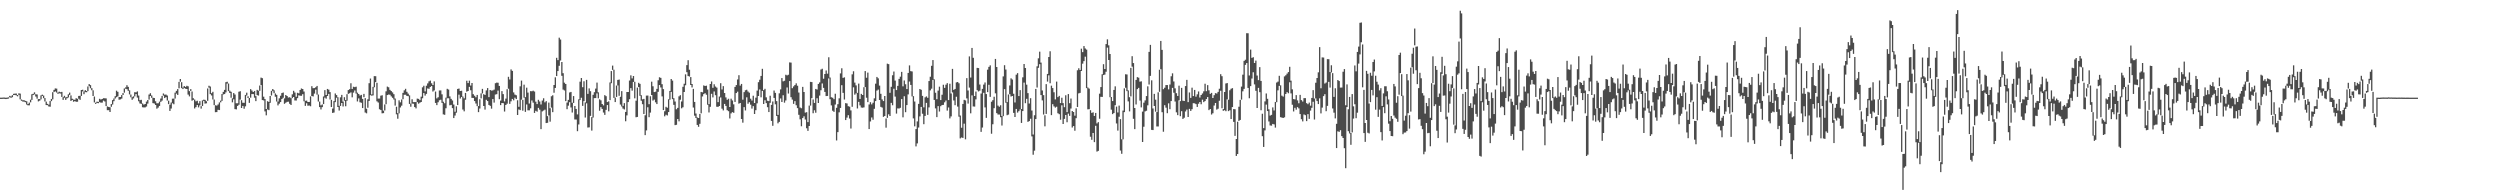 <?xml version="1.0" encoding="UTF-8"?>
<svg xmlns="http://www.w3.org/2000/svg" width="1920" height="150">
  <path d="M0 74.998h1v1.000H0zM1 74.988h1v1.000H1zM2 74.898h1v1.000H2zM3 74.928h1v1.000H3zM4 75.084h1v1.000H4zM5 74.940h1v1.000H5zM6 74.746h1v1.000H6zM7 73.635h1v1.058H7zM8 74.094h1v1.000H8zM9 73.092h1v1.535H9zM10 72.026h1v1.000H10zM11 71.892h1v1.000H11zM12 71.832h1v1.458H12zM13 72.984h1v1.000H13zM14 71.693h1v1.182H14zM15 71.871h1v4.423H15zM16 76.392h1v1.000H16zM17 76.989h1v1.000H17zM18 76.953h1v1.110H18zM19 77.467h1v1.000H19zM20 77.793h1v2.491H20zM21 79.883h1v1.000H21zM22 78.782h1v2.107H22zM23 76.530h1v2.063H23zM24 72.405h1v4.277H24zM25 72.021h1v1.000H25zM26 70.935h1v1.527H26zM27 72.388h1v1.731H27zM28 72.546h1v3.248H28zM29 76.062h1v1.792H29zM30 76.077h1v1.214H30zM31 73.280h1v3.010H31zM32 72.721h1v1.025H32zM33 73.375h1v2.058H33zM34 75.293h1v2.628H34zM35 78.043h1v2.625H35zM36 79.786h1v1.025H36zM37 80.365h1v1.421H37zM38 77.632h1v4.363H38zM39 75.981h1v1.685H39zM40 70.826h1v5.484H40zM41 69.008h1v1.702H41zM42 67.884h1v2.289H42zM43 68.025h1v3.047H43zM44 71.040h1v1.000H44zM45 70.380h1v1.279H45zM46 70.821h1v1.000H46zM47 70.574h1v3.862H47zM48 74.626h1v2.086H48zM49 73.551h1v1.541H49zM50 74.815h1v1.888H50zM51 74.440h1v1.009H51zM52 72.428h1v2.415H52zM53 71.124h1v1.792H53zM54 73.259h1v4.244H54zM55 75.808h1v1.000H55zM56 76.457h1v1.696H56zM57 76.644h1v1.037H57zM58 75.405h1v2.800H58zM59 75.856h1v2.287H59zM60 73.684h1v2.119H60zM61 73.570h1v3.142H61zM62 69.129h1v4.523H62zM63 68.940h1v1.260H63zM64 70.324h1v2.023H64zM65 69.244h1v1.516H65zM66 69.870h1v1.000H66zM67 66.388h1v3.613H67zM68 64.559h1v1.660H68zM69 65.369h1v2.434H69zM70 67.708h1v1.612H70zM71 69.382h1v4.364H71zM72 74.148h1v4.492H72zM73 78.836h1v1.000H73zM74 78.068h1v1.000H74zM75 78.245h1v1.000H75zM76 75.874h1v2.552H76zM77 76.454h1v2.419H77zM78 76.037h1v2.767H78zM79 75.416h1v1.828H79zM80 75.493h1v2.435H80zM81 75.560h1v5.913H81zM82 81.786h1v2.831H82zM83 82.150h1v2.471H83zM84 82.357h1v3.666H84zM85 79.947h1v2.069H85zM86 76.920h1v3.354H86zM87 75.597h1v2.136H87zM88 73.900h1v1.794H88zM89 69.658h1v4.980H89zM90 70.504h1v3.543H90zM91 74.493h1v2.107H91zM92 74.496h1v1.823H92zM93 73.011h1v2.721H93zM94 71.493h1v1.470H94zM95 67.930h1v3.257H95zM96 67.130h1v1.000H96zM97 65.447h1v3.047H97zM98 66.705h1v3.081H98zM99 69.394h1v3.108H99zM100 72.624h1v2.062H100zM101 74.663h1v1.963H101zM102 73.993h1v1.583H102zM103 70.831h1v3.200H103zM104 70.906h1v1.350H104zM105 70.195h1v4.747H105zM106 73.363h1v4.389H106zM107 76.933h1v2.550H107zM108 76.653h1v3.109H108zM109 79.481h1v2.889H109zM110 80.342h1v2.178H110zM111 79.853h1v2.649H111zM112 78.036h1v3.785H112zM113 76.785h1v2.799H113zM114 72.615h1v3.862H114zM115 71.592h1v2.155H115zM116 73.333h1v1.792H116zM117 75.042h1v4.186H117zM118 75.240h1v4.247H118zM119 77.776h1v2.881H119zM120 79.357h1v4.101H120zM121 79.314h1v3.336H121zM122 78.032h1v3.346H122zM123 75.659h1v2.589H123zM124 73.686h1v3.554H124zM125 71.790h1v1.626H125zM126 72.702h1v2.588H126zM127 72.575h1v2.017H127zM128 73.359h1v3.839H128zM129 77.305h1v2.680H129zM130 80.410h1v4.800H130zM131 78.762h1v4.571H131zM132 75.774h1v3.524H132zM133 75.712h1v4.387H133zM134 71.161h1v4.533H134zM135 69.805h1v2.105H135zM136 68.391h1v4.516H136zM137 62.868h1v4.981H137zM138 60.677h1v2.043H138zM139 63.144h1v4.551H139zM140 67.291h1v1.107H140zM141 66.023h1v1.615H141zM142 66.755h1v1.397H142zM143 65.891h1v2.485H143zM144 66.285h1v6.348H144zM145 69.982h1v4.068H145zM146 68.429h1v1.396H146zM147 70.243h1v7.069H147zM148 75.476h1v1.201H148zM149 76.463h1v6.818H149zM150 77.817h1v4.474H150zM151 77.371h1v3.265H151zM152 79.416h1v3.059H152zM153 77.665h1v3.287H153zM154 81.489h1v1.937H154zM155 77.130h1v4.255H155zM156 76.542h1v1.000H156zM157 76.718h1v2.871H157zM158 77.769h1v1.588H158zM159 67.958h1v9.467H159zM160 65.839h1v1.487H160zM161 66.458h1v5.818H161zM162 71.558h1v1.767H162zM163 70.498h1v5.898H163zM164 76.450h1v4.285H164zM165 80.825h1v5.325H165zM166 81.127h1v4.949H166zM167 80.230h1v4.110H167zM168 78.643h1v5.911H168zM169 77.287h1v1.280H169zM170 72.248h1v5.234H170zM171 70.542h1v1.997H171zM172 69.035h1v3.231H172zM173 63.134h1v7.808H173zM174 62.758h1v1.435H174zM175 64.142h1v5.871H175zM176 69.658h1v1.757H176zM177 70.525h1v4.521H177zM178 75.511h1v3.106H178zM179 71.450h1v4.851H179zM180 72.578h1v11.257H180zM181 79.324h1v4.675H181zM182 79.283h1v2.068H182zM183 70.446h1v9.975H183zM184 70.035h1v6.454H184zM185 76.964h1v5.968H185zM186 78.910h1v2.460H186zM187 78.976h1v4.520H187zM188 72.917h1v8.723H188zM189 71.161h1v2.210H189zM190 73.932h1v1.318H190zM191 75.284h1v3.732H191zM192 68.468h1v6.518H192zM193 69.525h1v2.714H193zM194 70.681h1v1.634H194zM195 69.836h1v5.182H195zM196 73.813h1v3.851H196zM197 69.006h1v4.045H197zM198 69.619h1v3.790H198zM199 65.667h1v4.081H199zM200 59.590h1v5.764H200zM201 60.056h1v16.817H201zM202 74.260h1v2.832H202zM203 76.066h1v9.468H203zM204 83.712h1v4.871H204zM205 77.734h1v6.349H205zM206 78.308h1v6.258H206zM207 73.706h1v5.241H207zM208 69.797h1v3.538H208zM209 68.340h1v1.651H209zM210 69.398h1v2.161H210zM211 71.793h1v2.489H211zM212 72.872h1v5.105H212zM213 77.962h1v2.989H213zM214 75.518h1v4.105H214zM215 73.508h1v4.889H215zM216 71.468h1v4.630H216zM217 71.067h1v3.991H217zM218 75.573h1v4.139H218zM219 72.980h1v5.929H219zM220 73.730h1v4.488H220zM221 74.894h1v3.191H221zM222 74.663h1v5.035H222zM223 75.381h1v5.263H223zM224 72.445h1v2.938H224zM225 69.734h1v4.738H225zM226 71.091h1v6.068H226zM227 74.310h1v2.917H227zM228 71.253h1v4.121H228zM229 71.658h1v1.561H229zM230 69.144h1v4.357H230zM231 67.921h1v5.637H231zM232 68.342h1v4.009H232zM233 70.319h1v7.430H233zM234 77.391h1v3.892H234zM235 77.241h1v2.042H235zM236 78.338h1v2.885H236zM237 78.276h1v2.792H237zM238 74.057h1v7.558H238zM239 66.215h1v7.531H239zM240 67.713h1v6.358H240zM241 67.626h1v4.255H241zM242 67.013h1v1.795H242zM243 66.000h1v6.672H243zM244 72.611h1v5.383H244zM245 78.012h1v4.220H245zM246 80.870h1v3.202H246zM247 80.242h1v2.023H247zM248 74.098h1v5.819H248zM249 69.210h1v5.723H249zM250 72.943h1v2.844H250zM251 68.306h1v5.432H251zM252 68.840h1v3.243H252zM253 70.738h1v5.661H253zM254 76.640h1v5.517H254zM255 83.328h1v3.422H255zM256 77.681h1v8.732H256zM257 71.758h1v6.703H257zM258 73.028h1v2.054H258zM259 74.685h1v7.504H259zM260 81.248h1v3.647H260zM261 74.768h1v6.573H261zM262 72.869h1v6.214H262zM263 77.955h1v3.823H263zM264 74.668h1v2.704H264zM265 76.788h1v4.810H265zM266 72.335h1v4.971H266zM267 69.182h1v2.918H267zM268 68.514h1v3.119H268zM269 63.957h1v7.016H269zM270 68.285h1v6.466H270zM271 66.607h1v4.524H271zM272 66.939h1v2.546H272zM273 66.570h1v5.242H273zM274 71.160h1v6.742H274zM275 72.207h1v3.381H275zM276 73.381h1v5.164H276zM277 72.843h1v6.100H277zM278 75.921h1v7.086H278zM279 72.079h1v2.549H279zM280 75.370h1v11.041H280zM281 83.494h1v3.530H281zM282 76.278h1v6.471H282zM283 63.879h1v13.637H283zM284 60.322h1v12.791H284zM285 72.484h1v1.000H285zM286 66.707h1v6.536H286zM287 58.475h1v8.563H287zM288 58.515h1v4.546H288zM289 63.599h1v14.249H289zM290 75.723h1v3.003H290zM291 75.650h1v8.256H291zM292 73.468h1v11.065H292zM293 73.182h1v13.871H293zM294 84.988h1v1.897H294zM295 80.244h1v4.571H295zM296 70.146h1v9.861H296zM297 66.489h1v6.500H297zM298 66.999h1v5.612H298zM299 69.007h1v3.752H299zM300 69.939h1v4.090H300zM301 70.987h1v4.133H301zM302 72.364h1v4.021H302zM303 75.669h1v5.430H303zM304 81.977h1v5.847H304zM305 86.907h1v4.287H305zM306 77.059h1v10.005H306zM307 78.606h1v3.935H307zM308 76.380h1v4.751H308zM309 71.341h1v4.823H309zM310 69.376h1v3.449H310zM311 68.203h1v4.542H311zM312 70.528h1v3.126H312zM313 71.869h1v1.994H313zM314 73.277h1v6.557H314zM315 79.588h1v2.408H315zM316 76.255h1v3.314H316zM317 78.430h1v1.235H317zM318 78.368h1v3.861H318zM319 78.372h1v4.901H319zM320 75.710h1v2.744H320zM321 75.925h1v3.671H321zM322 76.918h1v1.928H322zM323 74.227h1v4.118H323zM324 67.073h1v8.406H324zM325 65.827h1v5.626H325zM326 70.216h1v3.203H326zM327 65.858h1v6.241H327zM328 64.037h1v3.902H328zM329 62.475h1v5.714H329zM330 61.926h1v4.825H330zM331 63.955h1v2.167H331zM332 65.326h1v4.946H332zM333 62.515h1v6.914H333zM334 70.312h1v8.741H334zM335 75.565h1v5.156H335zM336 74.709h1v3.818H336zM337 69.482h1v7.533H337zM338 69.428h1v7.192H338zM339 72.427h1v6.559H339zM340 78.149h1v9.691H340zM341 79.314h1v8.855H341zM342 75.010h1v8.124H342zM343 68.210h1v7.281H343zM344 68.765h1v6.687H344zM345 74.039h1v6.856H345zM346 75.955h1v4.587H346zM347 77.159h1v5.864H347zM348 80.308h1v10.380H348zM349 85.832h1v2.880H349zM350 81.668h1v4.882H350zM351 68.290h1v12.377H351zM352 68.019h1v4.670H352zM353 69.890h1v5.758H353zM354 69.704h1v4.803H354zM355 74.148h1v10.000H355zM356 75.543h1v9.974H356zM357 71.380h1v5.200H357zM358 61.989h1v8.391H358zM359 63.797h1v6.111H359zM360 61.936h1v4.788H360zM361 65.716h1v3.596H361zM362 63.721h1v11.438H362zM363 72.324h1v2.880H363zM364 73.542h1v4.066H364zM365 74.694h1v4.808H365zM366 72.899h1v8.592H366zM367 81.479h1v4.639H367zM368 76.258h1v7.097H368zM369 71.749h1v3.845H369zM370 68.225h1v3.483H370zM371 72.348h1v9.070H371zM372 72.934h1v11.218H372zM373 69.407h1v7.240H373zM374 67.659h1v9.955H374zM375 74.612h1v5.987H375zM376 69.117h1v12.201H376zM377 69.576h1v13.900H377zM378 69.429h1v6.675H378zM379 68.804h1v10.010H379zM380 63.876h1v8.745H380zM381 63.443h1v8.889H381zM382 63.526h1v6.070H382zM383 65.978h1v10.228H383zM384 77.261h1v3.478H384zM385 70.008h1v9.120H385zM386 72.280h1v6.964H386zM387 77.928h1v7.748H387zM388 75.721h1v4.898H388zM389 68.511h1v11.087H389zM390 58.986h1v9.147H390zM391 61.054h1v18.713H391zM392 53.282h1v24.548H392zM393 54.413h1v21.586H393zM394 70.979h1v6.094H394zM395 72.630h1v2.383H395zM396 73.159h1v2.939H396zM397 77.004h1v11.321H397zM398 82.016h1v2.048H398zM399 66.321h1v18.279H399zM400 61.924h1v14.646H400zM401 76.698h1v8.319H401zM402 65.032h1v9.985H402zM403 74.599h1v11.305H403zM404 67.304h1v12.918H404zM405 71.123h1v13.633H405zM406 79.511h1v5.236H406zM407 69.990h1v13.203H407zM408 70.102h1v7.039H408zM409 69.625h1v9.217H409zM410 70.303h1v16.411H410zM411 78.099h1v6.986H411zM412 79.906h1v5.870H412zM413 76.656h1v6.192H413zM414 77.925h1v6.303H414zM415 80.238h1v18.914H415zM416 77.217h1v8.346H416zM417 75.487h1v9.388H417zM418 78.586h1v5.627H418zM419 77.657h1v16.872H419zM420 89.170h1v5.143H420zM421 78.788h1v9.902H421zM422 83.083h1v10.379H422zM423 73.928h1v8.715H423zM424 73.177h1v12.967H424zM425 65.284h1v5.934H425zM426 59.394h1v8.162H426zM427 44.407h1v13.992H427zM428 46.173h1v8.393H428zM429 28.945h1v21.591H429zM430 30.335h1v16.154H430zM431 47.607h1v10.596H431zM432 56.193h1v12.600H432zM433 63.486h1v6.014H433zM434 64.508h1v13.141H434zM435 78.742h1v5.110H435zM436 76.717h1v4.455H436zM437 71.009h1v7.490H437zM438 70.602h1v11.929H438zM439 78.923h1v7.497H439zM440 73.803h1v5.229H440zM441 81.398h1v10.368H441zM442 83.637h1v8.180H442zM443 87.881h1v12.903H443zM444 76.269h1v19.339H444zM445 62.711h1v14.155H445zM446 59.880h1v15.168H446zM447 66.975h1v14.330H447zM448 62.391h1v15.271H448zM449 78.630h1v11.662H449zM450 61.322h1v18.027H450zM451 72.082h1v25.859H451zM452 67.878h1v29.896H452zM453 70.062h1v18.907H453zM454 89.968h1v10.348H454zM455 72.824h1v17.444H455zM456 70.797h1v4.559H456zM457 68.054h1v7.264H457zM458 63.447h1v8.260H458zM459 70.906h1v4.621H459zM460 76.267h1v8.788H460zM461 77.066h1v5.189H461zM462 79.882h1v3.775H462zM463 80.937h1v5.487H463zM464 73.076h1v15.166H464zM465 73.858h1v10.501H465zM466 78.366h1v2.307H466zM467 77.811h1v7.682H467zM468 63.337h1v13.548H468zM469 54.593h1v9.301H469zM470 50.360h1v3.297H470zM471 53.562h1v21.580H471zM472 74.946h1v3.444H472zM473 65.693h1v8.741H473zM474 61.413h1v4.200H474zM475 61.089h1v12.474H475zM476 74.354h1v5.946H476zM477 69.993h1v11.761H477zM478 81.299h1v2.102H478zM479 79.229h1v4.855H479zM480 85.969h1v7.177H480zM481 70.631h1v17.990H481zM482 70.680h1v7.715H482zM483 61.847h1v14.361H483zM484 57.864h1v9.832H484zM485 60.229h1v9.403H485zM486 58.385h1v4.558H486zM487 62.815h1v12.689H487zM488 77.301h1v12.746H488zM489 67.254h1v22.539H489zM490 63.594h1v3.294H490zM491 64.416h1v9.169H491zM492 73.105h1v4.283H492zM493 76.265h1v3.740H493zM494 75.943h1v11.628H494zM495 88.546h1v15.218H495zM496 73.406h1v26.730H496zM497 73.353h1v9.006H497zM498 80.032h1v9.997H498zM499 73.919h1v12.543H499zM500 62.703h1v10.245H500zM501 66.235h1v11.041H501zM502 70.725h1v5.756H502zM503 70.386h1v8.195H503zM504 68.266h1v11.681H504zM505 61.669h1v8.840H505zM506 59.335h1v5.998H506zM507 59.800h1v7.368H507zM508 64.640h1v9.376H508zM509 68.470h1v16.044H509zM510 85.473h1v3.868H510zM511 82.047h1v6.068H511zM512 82.749h1v5.945H512zM513 76.233h1v9.826H513zM514 69.813h1v6.716H514zM515 60.648h1v9.911H515zM516 61.917h1v14.230H516zM517 75.395h1v5.117H517zM518 77.970h1v18.108H518zM519 83.907h1v11.962H519zM520 82.866h1v8.517H520zM521 73.961h1v19.204H521zM522 73.089h1v3.509H522zM523 77.913h1v5.266H523zM524 66.656h1v15.721H524zM525 64.315h1v6.362H525zM526 57.107h1v8.368H526zM527 50.043h1v5.392H527zM528 46.244h1v12.167H528zM529 53.544h1v5.252H529zM530 59.208h1v6.048H530zM531 64.495h1v2.680H531zM532 68.225h1v14.349H532zM533 78.270h1v10.582H533zM534 87.216h1v3.402H534zM535 90.207h1v5.726H535zM536 90.629h1v6.747H536zM537 87.522h1v7.559H537zM538 70.617h1v16.435H538zM539 70.916h1v3.144H539zM540 65.606h1v6.664H540zM541 66.059h1v5.495H541zM542 65.798h1v6.963H542zM543 68.772h1v11.655H543zM544 79.955h1v6.396H544zM545 64.535h1v17.478H545zM546 62.569h1v9.460H546zM547 67.434h1v7.347H547zM548 64.738h1v5.494H548zM549 66.434h1v6.692H549zM550 67.279h1v14.669H550zM551 78.415h1v3.636H551zM552 74.133h1v7.264H552zM553 63.879h1v10.981H553zM554 68.721h1v14.715H554zM555 66.134h1v18.643H555zM556 71.417h1v8.396H556zM557 74.826h1v6.517H557zM558 76.653h1v7.959H558zM559 75.832h1v9.556H559zM560 82.186h1v8.781H560zM561 75.796h1v11.316H561zM562 77.174h1v8.958H562zM563 80.125h1v6.497H563zM564 66.784h1v11.504H564zM565 65.342h1v6.146H565zM566 61.036h1v9.349H566zM567 57.755h1v21.866H567zM568 65.756h1v13.360H568zM569 64.458h1v26.953H569zM570 76.556h1v17.669H570zM571 70.744h1v11.540H571zM572 69.316h1v15.544H572zM573 68.931h1v5.833H573zM574 70.319h1v9.324H574zM575 71.180h1v7.287H575zM576 75.802h1v4.565H576zM577 77.192h1v6.195H577zM578 73.499h1v7.996H578zM579 79.079h1v8.487H579zM580 75.008h1v9.601H580zM581 69.579h1v9.775H581zM582 63.127h1v10.580H582zM583 61.230h1v7.504H583zM584 58.294h1v16.480H584zM585 52.836h1v16.976H585zM586 69.222h1v10.658H586zM587 68.209h1v8.794H587zM588 74.729h1v4.500H588zM589 77.374h1v4.957H589zM590 77.645h1v8.403H590zM591 73.503h1v5.442H591zM592 80.513h1v12.344H592zM593 77.914h1v18.683H593zM594 69.535h1v5.663H594zM595 71.347h1v8.782H595zM596 77.674h1v11.388H596zM597 88.198h1v6.522H597zM598 71.663h1v21.926H598zM599 68.642h1v6.997H599zM600 59.945h1v18.392H600zM601 62.460h1v10.729H601zM602 62.014h1v16.834H602zM603 57.373h1v19.765H603zM604 57.915h1v9.276H604zM605 57.399h1v14.459H605zM606 47.911h1v14.333H606zM607 48.090h1v26.546H607zM608 67.714h1v8.771H608zM609 66.348h1v13.432H609zM610 65.332h1v12.338H610zM611 63.985h1v16.841H611zM612 65.853h1v17.215H612zM613 71.084h1v17.061H613zM614 82.578h1v9.063H614zM615 83.134h1v13.859H615zM616 66.730h1v23.936H616zM617 70.651h1v18.710H617zM618 86.489h1v5.296H618zM619 86.154h1v12.364H619zM620 93.785h1v6.737H620zM621 81.112h1v15.644H621zM622 62.869h1v18.256H622zM623 63.024h1v12.343H623zM624 76.413h1v10.560H624zM625 79.077h1v5.626H625zM626 68.280h1v18.310H626zM627 68.756h1v6.722H627zM628 64.480h1v14.601H628zM629 63.261h1v10.186H629zM630 53.387h1v15.942H630zM631 52.771h1v11.317H631zM632 60.459h1v7.019H632zM633 56.831h1v13.772H633zM634 54.099h1v19.666H634zM635 56.556h1v17.124H635zM636 43.986h1v16.238H636zM637 59.552h1v16.655H637zM638 74.689h1v6.272H638zM639 75.050h1v10.006H639zM640 76.200h1v9.722H640zM641 71.999h1v8.284H641zM642 82.805h1v25.089H642zM643 80.005h1v21.486H643zM644 75.542h1v10.735H644zM645 56.382h1v26.502H645zM646 52.414h1v13.027H646zM647 59.786h1v11.524H647zM648 59.404h1v17.030H648zM649 79.225h1v12.982H649zM650 79.476h1v10.849H650zM651 81.559h1v6.927H651zM652 81.930h1v9.121H652zM653 84.761h1v13.926H653zM654 57.108h1v24.918H654zM655 54.728h1v12.354H655zM656 63.441h1v9.283H656zM657 65.597h1v6.086H657zM658 71.341h1v11.965H658zM659 64.203h1v14.017H659zM660 75.996h1v4.956H660zM661 72.070h1v10.511H661zM662 72.971h1v9.745H662zM663 66.950h1v15.511H663zM664 54.570h1v12.296H664zM665 59.710h1v15.359H665zM666 55.744h1v22.685H666zM667 80.211h1v18.923H667zM668 78.508h1v14.769H668zM669 80.191h1v10.030H669zM670 78.905h1v13.040H670zM671 75.494h1v8.057H671zM672 64.239h1v13.371H672zM673 59.110h1v10.488H673zM674 60.172h1v8.657H674zM675 65.753h1v11.033H675zM676 72.026h1v10.038H676zM677 76.357h1v6.301H677zM678 77.626h1v12.148H678zM679 73.704h1v15.393H679zM680 90.990h1v7.083H680zM681 48.878h1v41.630H681zM682 49.250h1v38.559H682zM683 71.270h1v17.805H683zM684 66.649h1v12.366H684zM685 57.803h1v23.049H685zM686 54.914h1v13.217H686zM687 61.886h1v12.293H687zM688 69.178h1v18.068H688zM689 65.953h1v17.317H689zM690 60.564h1v22.780H690zM691 58.862h1v23.944H691zM692 55.173h1v20.886H692zM693 66.304h1v23.805H693zM694 61.818h1v12.109H694zM695 64.719h1v21.443H695zM696 68.422h1v12.291H696zM697 56.013h1v16.509H697zM698 50.213h1v12.383H698zM699 54.630h1v10.579H699zM700 54.880h1v19.179H700zM701 73.833h1v17.077H701zM702 77.996h1v19.038H702zM703 99.131h1v13.305H703zM704 93.211h1v16.920H704zM705 79.777h1v18.166H705zM706 68.358h1v21.036H706zM707 68.942h1v13.203H707zM708 73.608h1v13.751H708zM709 82.407h1v12.995H709zM710 74.757h1v14.283H710zM711 74.035h1v4.945H711zM712 75.135h1v13.103H712zM713 62.267h1v20.239H713zM714 58.928h1v10.503H714zM715 50.537h1v17.537H715zM716 46.115h1v15.287H716zM717 60.904h1v15.854H717zM718 71.230h1v12.038H718zM719 76.171h1v13.769H719zM720 69.570h1v11.944H720zM721 66.575h1v19.068H721zM722 76.874h1v4.693H722zM723 72.737h1v7.935H723zM724 65.082h1v15.438H724zM725 67.480h1v11.130H725zM726 65.017h1v12.176H726zM727 63.859h1v21.108H727zM728 76.869h1v5.655H728zM729 64.295h1v26.612H729zM730 71.787h1v17.610H730zM731 52.885h1v18.102H731zM732 69.007h1v8.160H732zM733 68.314h1v12.459H733zM734 63.306h1v10.963H734zM735 62.994h1v18.889H735zM736 63.948h1v25.654H736zM737 88.751h1v17.518H737zM738 98.103h1v7.478H738zM739 79.838h1v26.115H739zM740 76.720h1v18.240H740zM741 77.131h1v29.883H741zM742 60.012h1v15.533H742zM743 69.482h1v10.107H743zM744 43.301h1v23.958H744zM745 59.537h1v27.521H745zM746 36.792h1v36.449H746zM747 44.372h1v37.410H747zM748 73.746h1v8.107H748zM749 70.322h1v6.003H749zM750 52.130h1v17.131H750zM751 52.268h1v17.986H751zM752 64.911h1v4.715H752zM753 71.835h1v29.434H753zM754 68.228h1v29.691H754zM755 64.981h1v6.284H755zM756 63.358h1v19.140H756zM757 72.243h1v18.301H757zM758 53.499h1v17.257H758zM759 51.379h1v13.733H759zM760 50.155h1v24.218H760zM761 78.111h1v24.578H761zM762 76.968h1v18.468H762zM763 74.282h1v8.836H763zM764 45.282h1v26.422H764zM765 51.455h1v35.454H765zM766 81.098h1v6.871H766zM767 81.969h1v5.979H767zM768 80.849h1v9.158H768zM769 89.016h1v7.372H769zM770 58.677h1v30.532H770zM771 50.071h1v18.394H771zM772 53.392h1v25.524H772zM773 78.436h1v10.063H773zM774 72.544h1v15.476H774zM775 65.629h1v6.726H775zM776 60.156h1v13.978H776zM777 61.095h1v12.633H777zM778 71.993h1v14.697H778zM779 78.678h1v11.161H779zM780 57.353h1v26.326H780zM781 56.189h1v30.290H781zM782 73.803h1v11.578H782zM783 69.247h1v14.756H783zM784 83.697h1v10.741H784zM785 59.380h1v25.916H785zM786 49.130h1v14.288H786zM787 52.239h1v27.040H787zM788 65.020h1v10.866H788zM789 71.550h1v22.062H789zM790 79.540h1v13.443H790zM791 75.430h1v15.775H791zM792 84.903h1v19.841H792zM793 103.308h1v15.546H793zM794 88.530h1v27.166H794zM795 68.307h1v23.124H795zM796 50.937h1v16.308H796zM797 44.798h1v7.261H797zM798 39.667h1v9.629H798zM799 48.090h1v24.937H799zM800 69.466h1v7.621H800zM801 73.049h1v14.929H801zM802 88.564h1v8.436H802zM803 64.601h1v22.921H803zM804 56.785h1v5.893H804zM805 43.792h1v14.081H805zM806 39.375h1v24.581H806zM807 65.771h1v22.640H807zM808 67.630h1v12.397H808zM809 70.858h1v10.860H809zM810 76.317h1v6.320H810zM811 62.670h1v19.304H811zM812 74.613h1v12.361H812zM813 73.624h1v14.074H813zM814 79.165h1v12.816H814zM815 75.070h1v5.835H815zM816 79.231h1v15.979H816zM817 82.337h1v8.928H817zM818 73.158h1v15.147H818zM819 86.109h1v7.796H819zM820 72.227h1v15.008H820zM821 79.267h1v9.731H821zM822 75.692h1v7.649H822zM823 85.255h1v12.682H823zM824 86.031h1v10.786H824zM825 88.809h1v11.598H825zM826 83.189h1v7.579H826zM827 53.981h1v28.201H827zM828 52.403h1v19.316H828zM829 53.729h1v17.608H829zM830 37.388h1v17.140H830zM831 40.031h1v8.886H831zM832 35.394h1v11.545H832zM833 37.210h1v6.321H833zM834 38.117h1v29.578H834zM835 67.222h1v16.747H835zM836 68.041h1v15.830H836zM837 84.608h1v20.418H837zM838 86.698h1v20.686H838zM839 86.287h1v15.866H839zM840 89.040h1v20.140H840zM841 86.708h1v9.886H841zM842 94.761h1v21.675H842zM843 93.778h1v22.068H843zM844 71.955h1v19.216H844zM845 66.872h1v7.453H845zM846 57.055h1v17.405H846zM847 49.314h1v8.353H847zM848 53.003h1v4.291H848zM849 33.867h1v21.234H849zM850 30.211h1v6.369H850zM851 34.837h1v11.268H851zM852 41.480h1v33.172H852zM853 74.476h1v9.732H853zM854 77.635h1v10.007H854zM855 69.052h1v17.801H855zM856 66.318h1v14.480H856zM857 81.894h1v12.921H857zM858 86.355h1v13.935H858zM859 81.109h1v8.524H859zM860 91.478h1v24.107H860zM861 106.964h1v11.142H861zM862 84.933h1v22.088H862zM863 67.840h1v18.292H863zM864 57.045h1v10.355H864zM865 57.195h1v12.799H865zM866 69.401h1v8.498H866zM867 74.626h1v10.934H867zM868 52.114h1v21.910H868zM869 43.151h1v8.034H869zM870 48.450h1v42.780H870zM871 82.954h1v16.237H871zM872 61.406h1v18.831H872zM873 59.257h1v9.181H873zM874 59.654h1v7.825H874zM875 62.719h1v14.540H875zM876 62.473h1v20.021H876zM877 85.733h1v23.300H877zM878 78.856h1v18.486H878zM879 77.082h1v8.461H879zM880 73.786h1v11.257H880zM881 66.310h1v14.579H881zM882 39.825h1v25.073H882zM883 34.464h1v23.785H883zM884 61.682h1v38.058H884zM885 83.308h1v16.566H885zM886 72.083h1v9.331H886zM887 76.562h1v9.187H887zM888 86.067h1v11.073H888zM889 70.907h1v26.230H889zM890 53.549h1v16.969H890zM891 31.460h1v21.728H891zM892 38.298h1v47.861H892zM893 68.498h1v32.653H893zM894 67.365h1v13.430H894zM895 65.313h1v17.362H895zM896 65.340h1v21.596H896zM897 68.662h1v10.708H897zM898 64.900h1v18.958H898zM899 58.561h1v19.047H899zM900 56.337h1v11.141H900zM901 62.562h1v8.642H901zM902 67.855h1v10.098H902zM903 71.599h1v14.657H903zM904 73.699h1v14.699H904zM905 65.806h1v11.275H905zM906 77.645h1v11.595H906zM907 67.461h1v17.927H907zM908 77.308h1v14.014H908zM909 77.560h1v12.881H909zM910 66.121h1v19.510H910zM911 61.331h1v22.828H911zM912 78.432h1v11.410H912zM913 71.019h1v12.604H913zM914 75.175h1v10.037H914zM915 67.324h1v16.547H915zM916 73.780h1v5.465H916zM917 69.058h1v10.308H917zM918 74.243h1v5.749H918zM919 72.428h1v9.696H919zM920 70.255h1v9.392H920zM921 74.926h1v3.390H921zM922 72.960h1v7.141H922zM923 71.765h1v4.778H923zM924 70.158h1v8.267H924zM925 64.310h1v13.297H925zM926 70.066h1v6.029H926zM927 65.402h1v9.166H927zM928 69.386h1v15.218H928zM929 72.083h1v11.616H929zM930 71.318h1v16.667H930zM931 75.285h1v11.700H931zM932 73.135h1v7.896H932zM933 71.548h1v7.565H933zM934 71.815h1v12.335H934zM935 70.565h1v12.955H935zM936 68.161h1v9.224H936zM937 56.978h1v12.709H937zM938 58.536h1v24.626H938zM939 83.774h1v1.321H939zM940 70.680h1v13.938H940zM941 64.084h1v21.323H941zM942 63.797h1v12.562H942zM943 76.571h1v8.786H943zM944 69.329h1v15.337H944zM945 68.128h1v23.262H945zM946 67.707h1v14.515H946zM947 83.766h1v9.822H947zM948 83.892h1v20.454H948zM949 106.761h1v13.017H949zM950 93.482h1v24.815H950zM951 81.986h1v10.886H951zM952 76.686h1v15.398H952zM953 66.501h1v10.006H953zM954 57.350h1v12.788H954zM955 46.754h1v21.517H955zM956 45.867h1v3.975H956zM957 25.482h1v22.958H957zM958 25.559h1v41.981H958zM959 57.978h1v17.501H959zM960 38.069h1v28.065H960zM961 44.454h1v15.854H961zM962 43.915h1v11.598H962zM963 48.386h1v16.414H963zM964 46.567h1v23.179H964zM965 57.992h1v24.976H965zM966 61.563h1v5.896H966zM967 51.575h1v19.251H967zM968 62.180h1v22.508H968zM969 87.350h1v17.259H969zM970 98.384h1v14.468H970zM971 77.892h1v22.231H971zM972 71.769h1v8.557H972zM973 75.890h1v9.386H973zM974 83.963h1v9.300H974zM975 88.798h1v7.570H975zM976 88.238h1v8.263H976zM977 82.460h1v12.718H977zM978 84.837h1v10.701H978zM979 78.278h1v19.718H979zM980 63.370h1v15.126H980zM981 62.650h1v6.751H981zM982 58.237h1v7.693H982zM983 65.555h1v24.478H983zM984 73.476h1v16.865H984zM985 74.187h1v16.418H985zM986 58.674h1v31.426H986zM987 57.781h1v14.426H987zM988 56.546h1v14.209H988zM989 55.367h1v16.253H989zM990 51.299h1v11.898H990zM991 61.932h1v9.795H991zM992 68.615h1v11.840H992zM993 76.107h1v9.501H993zM994 76.350h1v6.437H994zM995 73.049h1v11.198H995zM996 77.131h1v5.162H996zM997 79.305h1v3.967H997zM998 72.851h1v14.750H998zM999 76.892h1v14.640H999zM1000 77.969h1v15.282H1000zM1001 75.374h1v12.551H1001zM1002 75.391h1v13.089H1002zM1003 79.227h1v13.816H1003zM1004 80.047h1v7.632H1004zM1005 78.822h1v12.488H1005zM1006 81.171h1v3.765H1006zM1007 75.230h1v7.545H1007zM1008 69.220h1v8.891H1008zM1009 75.659h1v16.150H1009zM1010 63.519h1v12.057H1010zM1011 59.917h1v17.694H1011zM1012 55.541h1v24.359H1012zM1013 36.201h1v39.329H1013zM1014 67.790h1v19.303H1014zM1015 44.077h1v38.549H1015zM1016 44.208h1v29.611H1016zM1017 64.175h1v8.181H1017zM1018 63.409h1v22.018H1018zM1019 45.433h1v35.896H1019zM1020 45.484h1v17.367H1020zM1021 55.361h1v11.911H1021zM1022 50.121h1v5.472H1022zM1023 56.158h1v27.123H1023zM1024 74.391h1v12.129H1024zM1025 67.805h1v23.142H1025zM1026 95.088h1v18.649H1026zM1027 61.419h1v39.462H1027zM1028 62.275h1v38.985H1028zM1029 67.276h1v32.742H1029zM1030 67.205h1v37.335H1030zM1031 55.104h1v50.896H1031zM1032 53.043h1v60.757H1032zM1033 80.862h1v48.293H1033zM1034 64.810h1v17.442H1034zM1035 83.938h1v16.844H1035zM1036 74.468h1v28.015H1036zM1037 102.079h1v9.146H1037zM1038 72.225h1v29.473H1038zM1039 81.678h1v9.425H1039zM1040 50.269h1v29.785H1040zM1041 54.786h1v36.005H1041zM1042 39.888h1v46.663H1042zM1043 35.788h1v13.049H1043zM1044 17.490h1v24.297H1044zM1045 17.278h1v15.197H1045zM1046 34.132h1v32.954H1046zM1047 69.043h1v33.166H1047zM1048 94.448h1v14.517H1048zM1049 54.422h1v37.718H1049zM1050 56.675h1v45.273H1050zM1051 79.494h1v22.999H1051zM1052 55.850h1v22.573H1052zM1053 58.176h1v10.907H1053zM1054 47.608h1v25.675H1054zM1055 45.718h1v9.098H1055zM1056 58.160h1v26.059H1056zM1057 62.749h1v11.895H1057zM1058 64.971h1v24.776H1058zM1059 69.426h1v14.766H1059zM1060 67.716h1v33.749H1060zM1061 81.346h1v26.541H1061zM1062 71.720h1v10.568H1062zM1063 66.229h1v20.697H1063zM1064 66.262h1v7.700H1064zM1065 70.104h1v10.067H1065zM1066 76.380h1v18.603H1066zM1067 93.101h1v7.563H1067zM1068 89.065h1v15.368H1068zM1069 91.215h1v13.361H1069zM1070 64.472h1v24.282H1070zM1071 66.359h1v23.987H1071zM1072 78.909h1v12.310H1072zM1073 73.877h1v19.673H1073zM1074 42.236h1v30.472H1074zM1075 40.424h1v15.670H1075zM1076 56.961h1v16.821H1076zM1077 73.483h1v29.561H1077zM1078 92.620h1v9.207H1078zM1079 88.869h1v12.875H1079zM1080 56.886h1v43.758H1080zM1081 61.718h1v25.213H1081zM1082 88.484h1v10.294H1082zM1083 51.979h1v33.737H1083zM1084 41.274h1v10.355H1084zM1085 36.657h1v19.959H1085zM1086 21.914h1v12.877H1086zM1087 35.827h1v18.116H1087zM1088 35.680h1v28.914H1088zM1089 67.677h1v24.079H1089zM1090 55.899h1v35.595H1090zM1091 60.098h1v36.522H1091zM1092 71.536h1v27.691H1092zM1093 73.392h1v45.104H1093zM1094 87.241h1v29.237H1094zM1095 79.074h1v15.410H1095zM1096 81.562h1v20.744H1096zM1097 75.376h1v26.681H1097zM1098 90.474h1v21.849H1098zM1099 63.882h1v28.312H1099zM1100 43.250h1v20.513H1100zM1101 64.985h1v16.536H1101zM1102 50.704h1v29.431H1102zM1103 53.642h1v46.750H1103zM1104 74.535h1v31.507H1104zM1105 71.832h1v9.417H1105zM1106 55.523h1v30.436H1106zM1107 43.608h1v13.106H1107zM1108 57.884h1v15.574H1108zM1109 50.527h1v22.776H1109zM1110 56.992h1v34.589H1110zM1111 89.591h1v19.899H1111zM1112 64.315h1v22.162H1112zM1113 70.061h1v9.575H1113zM1114 64.796h1v9.302H1114zM1115 58.484h1v9.066H1115zM1116 67.910h1v27.809H1116zM1117 96.305h1v5.981H1117zM1118 51.221h1v48.203H1118zM1119 47.115h1v10.246H1119zM1120 31.926h1v24.392H1120zM1121 8.232h1v21.319H1121zM1122 10.276h1v58.303H1122zM1123 72.113h1v26.859H1123zM1124 92.560h1v10.297H1124zM1125 70.649h1v29.050H1125zM1126 52.675h1v15.751H1126zM1127 55.333h1v49.894H1127zM1128 81.407h1v25.198H1128zM1129 79.232h1v24.135H1129zM1130 82.865h1v23.584H1130zM1131 74.027h1v19.221H1131zM1132 68.393h1v11.888H1132zM1133 71.788h1v15.671H1133zM1134 63.678h1v25.967H1134zM1135 50.708h1v14.165H1135zM1136 67.627h1v52.079H1136zM1137 77.655h1v42.636H1137zM1138 59.373h1v19.144H1138zM1139 60.609h1v24.402H1139zM1140 52.361h1v10.211H1140zM1141 64.120h1v12.119H1141zM1142 70.756h1v9.840H1142zM1143 77.496h1v20.340H1143zM1144 90.923h1v19.023H1144zM1145 71.029h1v26.251H1145zM1146 75.325h1v28.823H1146zM1147 87.611h1v14.299H1147zM1148 68.769h1v26.160H1148zM1149 39.900h1v25.633H1149zM1150 38.925h1v11.942H1150zM1151 29.293h1v25.327H1151zM1152 59.054h1v23.456H1152zM1153 70.761h1v10.796H1153zM1154 66.335h1v16.014H1154zM1155 70.223h1v18.195H1155zM1156 40.809h1v34.475H1156zM1157 37.222h1v11.194H1157zM1158 51.512h1v26.428H1158zM1159 60.401h1v13.593H1159zM1160 75.884h1v28.487H1160zM1161 78.108h1v24.884H1161zM1162 80.815h1v26.578H1162zM1163 39.748h1v57.346H1163zM1164 38.637h1v42.061H1164zM1165 73.208h1v11.010H1165zM1166 53.533h1v20.481H1166zM1167 78.795h1v21.807H1167zM1168 76.883h1v23.881H1168zM1169 77.228h1v38.315H1169zM1170 66.452h1v33.171H1170zM1171 70.331h1v12.358H1171zM1172 58.071h1v23.375H1172zM1173 56.329h1v15.383H1173zM1174 58.671h1v23.773H1174zM1175 45.605h1v19.354H1175zM1176 47.434h1v13.945H1176zM1177 55.062h1v9.612H1177zM1178 56.758h1v8.211H1178zM1179 54.534h1v19.935H1179zM1180 76.256h1v11.060H1180zM1181 77.733h1v9.609H1181zM1182 67.845h1v8.563H1182zM1183 65.724h1v6.948H1183zM1184 74.480h1v13.631H1184zM1185 90.862h1v6.213H1185zM1186 85.372h1v26.202H1186zM1187 68.324h1v19.371H1187zM1188 60.420h1v10.295H1188zM1189 60.857h1v9.185H1189zM1190 69.124h1v23.215H1190zM1191 77.385h1v17.354H1191zM1192 66.825h1v8.481H1192zM1193 74.836h1v8.794H1193zM1194 74.107h1v10.533H1194zM1195 75.036h1v10.317H1195zM1196 59.195h1v28.494H1196zM1197 74.182h1v11.388H1197zM1198 71.073h1v7.060H1198zM1199 80.399h1v8.249H1199zM1200 72.976h1v8.548H1200zM1201 74.670h1v19.158H1201zM1202 66.929h1v24.496H1202zM1203 46.710h1v15.101H1203zM1204 53.235h1v16.424H1204zM1205 53.553h1v13.708H1205zM1206 49.565h1v31.310H1206zM1207 81.694h1v11.500H1207zM1208 73.957h1v11.374H1208zM1209 66.170h1v7.025H1209zM1210 65.156h1v9.485H1210zM1211 53.154h1v27.285H1211zM1212 43.226h1v17.913H1212zM1213 62.971h1v5.198H1213zM1214 63.666h1v7.831H1214zM1215 65.282h1v11.565H1215zM1216 61.985h1v9.565H1216zM1217 69.511h1v17.548H1217zM1218 88.973h1v30.848H1218zM1219 72.193h1v46.600H1219zM1220 59.764h1v10.296H1220zM1221 49.362h1v13.266H1221zM1222 42.699h1v30.244H1222zM1223 75.050h1v17.463H1223zM1224 72.392h1v16.130H1224zM1225 83.417h1v10.046H1225zM1226 62.074h1v21.009H1226zM1227 63.465h1v29.043H1227zM1228 83.007h1v10.873H1228zM1229 74.538h1v12.854H1229zM1230 90.033h1v18.106H1230zM1231 69.450h1v32.714H1231zM1232 68.503h1v21.646H1232zM1233 60.665h1v22.348H1233zM1234 61.075h1v25.210H1234zM1235 66.018h1v13.835H1235zM1236 70.697h1v19.813H1236zM1237 59.036h1v19.459H1237zM1238 59.949h1v16.345H1238zM1239 63.401h1v12.220H1239zM1240 64.129h1v21.293H1240zM1241 73.198h1v17.534H1241zM1242 60.252h1v11.223H1242zM1243 68.060h1v20.110H1243zM1244 64.293h1v21.842H1244zM1245 75.294h1v8.020H1245zM1246 49.571h1v27.130H1246zM1247 67.777h1v14.236H1247zM1248 56.810h1v28.916H1248zM1249 57.471h1v13.444H1249zM1250 64.244h1v5.109H1250zM1251 68.932h1v10.909H1251zM1252 72.659h1v11.269H1252zM1253 64.672h1v14.766H1253zM1254 57.736h1v12.922H1254zM1255 59.070h1v17.975H1255zM1256 75.466h1v15.384H1256zM1257 77.819h1v14.209H1257zM1258 59.626h1v16.514H1258zM1259 52.664h1v17.763H1259zM1260 59.746h1v12.446H1260zM1261 69.884h1v20.660H1261zM1262 82.660h1v19.471H1262zM1263 71.348h1v13.591H1263zM1264 63.346h1v6.832H1264zM1265 61.318h1v21.924H1265zM1266 77.233h1v9.345H1266zM1267 85.619h1v18.772H1267zM1268 81.182h1v21.938H1268zM1269 70.770h1v7.763H1269zM1270 67.033h1v17.737H1270zM1271 71.355h1v18.853H1271zM1272 67.564h1v25.156H1272zM1273 62.114h1v14.301H1273zM1274 57.616h1v16.334H1274zM1275 66.840h1v23.295H1275zM1276 77.940h1v10.009H1276zM1277 69.700h1v13.391H1277zM1278 58.655h1v23.088H1278zM1279 49.509h1v22.402H1279zM1280 57.928h1v11.894H1280zM1281 44.498h1v20.135H1281zM1282 47.302h1v23.379H1282zM1283 63.746h1v8.957H1283zM1284 56.556h1v8.780H1284zM1285 66.284h1v22.199H1285zM1286 49.611h1v38.033H1286zM1287 49.129h1v24.898H1287zM1288 74.650h1v5.640H1288zM1289 75.586h1v19.844H1289zM1290 71.661h1v17.245H1290zM1291 73.737h1v13.627H1291zM1292 65.524h1v16.846H1292zM1293 62.135h1v8.746H1293zM1294 71.170h1v13.021H1294zM1295 85.610h1v16.148H1295zM1296 92.057h1v14.096H1296zM1297 79.831h1v15.466H1297zM1298 63.142h1v15.439H1298zM1299 64.835h1v12.282H1299zM1300 78.122h1v13.307H1300zM1301 92.841h1v14.439H1301zM1302 92.911h1v17.892H1302zM1303 64.203h1v28.243H1303zM1304 46.672h1v16.228H1304zM1305 43.017h1v20.620H1305zM1306 64.551h1v12.060H1306zM1307 73.412h1v11.631H1307zM1308 68.646h1v11.370H1308zM1309 62.156h1v16.200H1309zM1310 55.697h1v23.359H1310zM1311 49.677h1v25.259H1311zM1312 70.399h1v5.305H1312zM1313 73.403h1v12.575H1313zM1314 62.826h1v22.394H1314zM1315 68.491h1v17.705H1315zM1316 67.837h1v18.759H1316zM1317 58.093h1v7.910H1317zM1318 58.233h1v37.299H1318zM1319 83.509h1v13.595H1319zM1320 81.388h1v15.728H1320zM1321 92.797h1v7.368H1321zM1322 90.403h1v15.032H1322zM1323 89.006h1v7.650H1323zM1324 76.864h1v10.840H1324zM1325 66.802h1v18.846H1325zM1326 48.002h1v22.702H1326zM1327 72.974h1v9.288H1327zM1328 73.135h1v14.169H1328zM1329 87.952h1v17.152H1329zM1330 59.809h1v26.371H1330zM1331 34.625h1v24.279H1331zM1332 31.590h1v14.842H1332zM1333 47.365h1v10.457H1333zM1334 52.180h1v8.657H1334zM1335 58.286h1v13.309H1335zM1336 64.223h1v9.822H1336zM1337 59.740h1v13.452H1337zM1338 71.237h1v4.785H1338zM1339 66.629h1v7.099H1339zM1340 66.811h1v12.643H1340zM1341 66.996h1v24.207H1341zM1342 74.472h1v34.864H1342zM1343 63.677h1v24.671H1343zM1344 65.090h1v21.888H1344zM1345 59.178h1v31.758H1345zM1346 86.992h1v20.696H1346zM1347 80.180h1v30.311H1347zM1348 78.496h1v18.585H1348zM1349 71.112h1v8.329H1349zM1350 56.637h1v19.731H1350zM1351 65.399h1v13.820H1351zM1352 63.280h1v20.294H1352zM1353 77.460h1v14.531H1353zM1354 54.829h1v19.047H1354zM1355 36.257h1v17.877H1355zM1356 28.369h1v12.909H1356zM1357 42.651h1v28.928H1357zM1358 73.220h1v19.957H1358zM1359 78.172h1v16.531H1359zM1360 69.250h1v17.434H1360zM1361 79.102h1v6.538H1361zM1362 63.788h1v22.392H1362zM1363 68.530h1v8.781H1363zM1364 72.167h1v13.723H1364zM1365 74.603h1v24.596H1365zM1366 83.897h1v12.786H1366zM1367 88.520h1v23.684H1367zM1368 70.149h1v37.336H1368zM1369 67.093h1v13.423H1369zM1370 59.630h1v17.694H1370zM1371 35.416h1v21.983H1371zM1372 38.773h1v32.567H1372zM1373 72.894h1v22.279H1373zM1374 87.078h1v15.110H1374zM1375 85.565h1v32.789H1375zM1376 90.119h1v32.096H1376zM1377 89.331h1v18.467H1377zM1378 78.398h1v17.614H1378zM1379 45.470h1v32.043H1379zM1380 33.468h1v14.555H1380zM1381 29.923h1v19.287H1381zM1382 20.964h1v23.472H1382zM1383 48.634h1v38.485H1383zM1384 71.844h1v21.953H1384zM1385 67.529h1v14.088H1385zM1386 72.105h1v17.257H1386zM1387 54.582h1v13.276H1387zM1388 70.520h1v33.581H1388zM1389 70.994h1v17.705H1389zM1390 75.930h1v32.824H1390zM1391 59.201h1v44.623H1391zM1392 48.367h1v31.545H1392zM1393 65.522h1v17.888H1393zM1394 66.106h1v5.294H1394zM1395 74.210h1v16.072H1395zM1396 53.690h1v25.452H1396zM1397 50.293h1v39.803H1397zM1398 83.489h1v22.746H1398zM1399 48.565h1v32.913H1399zM1400 52.641h1v53.723H1400zM1401 90.408h1v16.261H1401zM1402 77.191h1v23.728H1402zM1403 68.260h1v33.707H1403zM1404 56.746h1v15.970H1404zM1405 73.599h1v5.116H1405zM1406 70.506h1v8.890H1406zM1407 79.729h1v14.577H1407zM1408 92.262h1v17.625H1408zM1409 82.791h1v8.300H1409zM1410 79.793h1v12.801H1410zM1411 74.897h1v15.494H1411zM1412 74.274h1v16.815H1412zM1413 82.741h1v13.921H1413zM1414 88.724h1v10.156H1414zM1415 83.563h1v15.052H1415zM1416 50.258h1v29.449H1416zM1417 46.828h1v10.489H1417zM1418 37.755h1v11.858H1418zM1419 32.357h1v7.791H1419zM1420 34.808h1v9.767H1420zM1421 27.295h1v11.876H1421zM1422 29.190h1v8.871H1422zM1423 32.826h1v8.548H1423zM1424 43.791h1v33.043H1424zM1425 61.430h1v14.633H1425zM1426 60.169h1v10.740H1426zM1427 55.248h1v17.000H1427zM1428 65.174h1v19.451H1428zM1429 85.570h1v16.413H1429zM1430 91.825h1v12.632H1430zM1431 101.512h1v10.898H1431zM1432 95.306h1v17.243H1432zM1433 82.798h1v10.664H1433zM1434 76.005h1v13.126H1434zM1435 67.508h1v9.498H1435zM1436 67.168h1v20.245H1436zM1437 77.220h1v13.508H1437zM1438 63.181h1v22.434H1438zM1439 76.400h1v10.055H1439zM1440 89.763h1v10.217H1440zM1441 89.352h1v6.655H1441zM1442 76.265h1v12.029H1442zM1443 61.817h1v14.751H1443zM1444 76.782h1v29.631H1444zM1445 97.576h1v14.175H1445zM1446 91.309h1v20.054H1446zM1447 73.665h1v23.545H1447zM1448 76.015h1v13.616H1448zM1449 37.754h1v37.059H1449zM1450 41.347h1v23.099H1450zM1451 15.688h1v38.211H1451zM1452 16.273h1v5.358H1452zM1453 19.223h1v20.816H1453zM1454 39.380h1v6.069H1454zM1455 41.943h1v10.700H1455zM1456 49.523h1v16.987H1456zM1457 68.276h1v21.481H1457zM1458 63.742h1v19.879H1458zM1459 63.816h1v31.367H1459zM1460 96.042h1v20.607H1460zM1461 118.268h1v27.533H1461zM1462 118.100h1v10.675H1462zM1463 100.866h1v26.867H1463zM1464 83.774h1v15.759H1464zM1465 61.947h1v19.840H1465zM1466 44.130h1v18.710H1466zM1467 43.815h1v27.510H1467zM1468 56.595h1v15.099H1468zM1469 33.795h1v19.587H1469zM1470 38.019h1v25.025H1470zM1471 64.067h1v45.168H1471zM1472 106.800h1v14.791H1472zM1473 100.834h1v8.836H1473zM1474 109.151h1v16.966H1474zM1475 59.426h1v60.160H1475zM1476 44.196h1v16.343H1476zM1477 58.560h1v5.235H1477zM1478 59.499h1v7.499H1478zM1479 63.841h1v11.918H1479zM1480 44.354h1v17.856H1480zM1481 36.178h1v14.709H1481zM1482 52.160h1v8.008H1482zM1483 60.863h1v8.478H1483zM1484 68.731h1v13.312H1484zM1485 73.662h1v7.811H1485zM1486 44.299h1v30.077H1486zM1487 39.193h1v19.983H1487zM1488 60.570h1v40.504H1488zM1489 103.837h1v19.843H1489zM1490 124.544h1v7.664H1490zM1491 98.342h1v27.744H1491zM1492 89.459h1v14.543H1492zM1493 76.730h1v11.398H1493zM1494 67.405h1v7.506H1494zM1495 61.423h1v20.539H1495zM1496 84.656h1v9.861H1496zM1497 77.192h1v14.808H1497zM1498 79.024h1v9.522H1498zM1499 58.416h1v28.529H1499zM1500 39.576h1v17.018H1500zM1501 44.445h1v30.918H1501zM1502 10.710h1v59.373H1502zM1503 7.795h1v18.441H1503zM1504 28.403h1v28.120H1504zM1505 57.792h1v25.939H1505zM1506 75.394h1v12.463H1506zM1507 52.793h1v22.644H1507zM1508 39.024h1v12.667H1508zM1509 48.749h1v9.884H1509zM1510 59.954h1v10.920H1510zM1511 69.333h1v12.516H1511zM1512 79.933h1v23.017H1512zM1513 103.628h1v19.159H1513zM1514 117.438h1v6.600H1514zM1515 97.129h1v22.496H1515zM1516 76.242h1v19.838H1516zM1517 76.568h1v12.851H1517zM1518 61.072h1v27.766H1518zM1519 50.761h1v9.357H1519zM1520 53.684h1v10.594H1520zM1521 64.779h1v22.307H1521zM1522 69.814h1v18.207H1522zM1523 69.328h1v16.847H1523zM1524 57.394h1v13.782H1524zM1525 58.233h1v13.939H1525zM1526 66.478h1v15.166H1526zM1527 72.960h1v19.988H1527zM1528 69.110h1v11.102H1528zM1529 67.087h1v21.423H1529zM1530 78.691h1v14.738H1530zM1531 91.581h1v19.082H1531zM1532 93.961h1v14.331H1532zM1533 79.963h1v11.224H1533zM1534 71.077h1v14.261H1534zM1535 61.177h1v25.191H1535zM1536 59.145h1v7.573H1536zM1537 39.573h1v19.853H1537zM1538 46.840h1v10.627H1538zM1539 57.048h1v9.093H1539zM1540 65.229h1v13.733H1540zM1541 60.343h1v9.850H1541zM1542 67.856h1v33.654H1542zM1543 96.737h1v11.098H1543zM1544 80.026h1v14.163H1544zM1545 64.290h1v15.277H1545zM1546 60.570h1v22.268H1546zM1547 77.096h1v9.265H1547zM1548 48.046h1v26.285H1548zM1549 51.799h1v13.341H1549zM1550 47.019h1v13.224H1550zM1551 51.263h1v27.241H1551zM1552 79.264h1v10.300H1552zM1553 76.235h1v15.804H1553zM1554 76.438h1v15.854H1554zM1555 74.123h1v12.897H1555zM1556 74.528h1v6.381H1556zM1557 61.356h1v15.447H1557zM1558 63.601h1v5.503H1558zM1559 52.693h1v11.381H1559zM1560 57.215h1v15.366H1560zM1561 72.866h1v24.127H1561zM1562 82.757h1v14.373H1562zM1563 78.891h1v10.004H1563zM1564 77.457h1v11.657H1564zM1565 77.717h1v6.465H1565zM1566 67.080h1v12.024H1566zM1567 64.731h1v5.540H1567zM1568 58.917h1v12.623H1568zM1569 70.121h1v11.514H1569zM1570 69.054h1v14.878H1570zM1571 60.305h1v9.831H1571zM1572 62.706h1v13.521H1572zM1573 75.983h1v13.081H1573zM1574 77.958h1v18.349H1574zM1575 69.414h1v9.770H1575zM1576 75.840h1v9.731H1576zM1577 74.115h1v5.494H1577zM1578 77.192h1v15.641H1578zM1579 75.737h1v12.379H1579zM1580 76.868h1v10.908H1580zM1581 78.777h1v10.040H1581zM1582 77.874h1v11.558H1582zM1583 84.304h1v7.083H1583zM1584 81.562h1v13.098H1584zM1585 80.575h1v16.081H1585zM1586 81.851h1v9.710H1586zM1587 79.237h1v11.775H1587zM1588 76.322h1v6.648H1588zM1589 72.470h1v9.912H1589zM1590 61.222h1v13.965H1590zM1591 52.011h1v25.410H1591zM1592 52.378h1v17.726H1592zM1593 45.677h1v18.995H1593zM1594 44.529h1v13.804H1594zM1595 58.754h1v15.655H1595zM1596 46.773h1v17.129H1596zM1597 43.016h1v8.185H1597zM1598 44.967h1v6.758H1598zM1599 51.735h1v10.649H1599zM1600 63.536h1v20.223H1600zM1601 74.919h1v9.168H1601zM1602 67.769h1v6.306H1602zM1603 64.543h1v2.823H1603zM1604 54.018h1v10.586H1604zM1605 65.686h1v14.825H1605zM1606 78.434h1v7.594H1606zM1607 86.181h1v18.032H1607zM1608 103.931h1v4.236H1608zM1609 92.668h1v14.721H1609zM1610 68.093h1v23.115H1610zM1611 61.233h1v4.955H1611zM1612 57.516h1v8.060H1612zM1613 60.232h1v29.762H1613zM1614 91.022h1v3.962H1614zM1615 92.295h1v11.408H1615zM1616 93.472h1v9.592H1616zM1617 75.676h1v19.608H1617zM1618 76.468h1v3.314H1618zM1619 74.475h1v9.847H1619zM1620 71.590h1v11.594H1620zM1621 83.851h1v7.666H1621zM1622 69.133h1v16.986H1622zM1623 74.265h1v13.502H1623zM1624 65.271h1v14.626H1624zM1625 70.063h1v21.638H1625zM1626 77.517h1v8.928H1626zM1627 87.515h1v25.128H1627zM1628 74.062h1v39.535H1628zM1629 55.863h1v18.842H1629zM1630 57.870h1v10.669H1630zM1631 59.650h1v7.224H1631zM1632 66.726h1v21.056H1632zM1633 76.747h1v12.863H1633zM1634 65.089h1v12.658H1634zM1635 51.416h1v12.205H1635zM1636 34.975h1v13.661H1636zM1637 44.808h1v12.891H1637zM1638 46.233h1v25.925H1638zM1639 46.167h1v18.822H1639zM1640 45.190h1v19.935H1640zM1641 61.052h1v4.375H1641zM1642 67.036h1v16.343H1642zM1643 55.732h1v27.830H1643zM1644 54.858h1v6.029H1644zM1645 48.405h1v12.061H1645zM1646 55.618h1v21.384H1646zM1647 77.647h1v20.712H1647zM1648 96.263h1v3.788H1648zM1649 84.998h1v14.764H1649zM1650 70.303h1v14.090H1650zM1651 50.469h1v22.238H1651zM1652 50.713h1v17.555H1652zM1653 70.187h1v29.189H1653zM1654 84.770h1v11.465H1654zM1655 88.688h1v7.064H1655zM1656 87.746h1v7.905H1656zM1657 67.407h1v20.545H1657zM1658 67.774h1v16.226H1658zM1659 76.571h1v11.934H1659zM1660 88.814h1v11.562H1660zM1661 93.687h1v9.234H1661zM1662 65.317h1v30.628H1662zM1663 64.412h1v7.762H1663zM1664 66.423h1v6.569H1664zM1665 66.121h1v18.590H1665zM1666 82.653h1v11.857H1666zM1667 90.728h1v5.496H1667zM1668 76.166h1v17.069H1668zM1669 59.789h1v19.660H1669zM1670 59.539h1v4.278H1670zM1671 59.800h1v18.987H1671zM1672 63.082h1v14.446H1672zM1673 52.094h1v19.867H1673zM1674 62.735h1v9.791H1674zM1675 55.375h1v10.228H1675zM1676 57.030h1v9.105H1676zM1677 47.288h1v13.208H1677zM1678 58.866h1v11.440H1678zM1679 63.617h1v21.246H1679zM1680 61.666h1v16.697H1680zM1681 55.599h1v13.014H1681zM1682 65.216h1v13.910H1682zM1683 75.359h1v8.633H1683zM1684 71.064h1v16.626H1684zM1685 73.663h1v9.504H1685zM1686 58.317h1v20.620H1686zM1687 60.742h1v13.737H1687zM1688 68.356h1v17.753H1688zM1689 84.722h1v14.222H1689zM1690 88.804h1v7.941H1690zM1691 81.448h1v15.329H1691zM1692 73.879h1v7.965H1692zM1693 67.112h1v12.180H1693zM1694 72.799h1v7.342H1694zM1695 69.244h1v17.685H1695zM1696 72.421h1v7.787H1696zM1697 65.081h1v16.490H1697zM1698 66.059h1v8.783H1698zM1699 63.122h1v9.922H1699zM1700 66.437h1v5.534H1700zM1701 69.191h1v11.066H1701zM1702 73.631h1v15.471H1702zM1703 67.565h1v11.657H1703zM1704 59.583h1v6.553H1704zM1705 66.796h1v12.010H1705zM1706 67.718h1v4.483H1706zM1707 73.460h1v16.029H1707zM1708 74.489h1v7.345H1708zM1709 79.572h1v5.338H1709zM1710 72.550h1v9.381H1710zM1711 68.940h1v11.438H1711zM1712 71.407h1v11.721H1712zM1713 75.488h1v7.777H1713zM1714 74.367h1v7.224H1714zM1715 75.503h1v15.399H1715zM1716 80.173h1v10.672H1716zM1717 75.403h1v9.933H1717zM1718 78.307h1v12.793H1718zM1719 74.323h1v10.213H1719zM1720 71.908h1v17.077H1720zM1721 69.871h1v13.851H1721zM1722 66.719h1v12.801H1722zM1723 64.879h1v9.371H1723zM1724 62.623h1v6.976H1724zM1725 55.309h1v7.537H1725zM1726 53.836h1v8.887H1726zM1727 63.476h1v13.152H1727zM1728 70.169h1v7.193H1728zM1729 66.987h1v5.861H1729zM1730 68.704h1v4.935H1730zM1731 65.799h1v4.647H1731zM1732 71.018h1v12.866H1732zM1733 84.223h1v12.113H1733zM1734 78.870h1v16.047H1734zM1735 81.090h1v12.163H1735zM1736 57.417h1v23.373H1736zM1737 58.087h1v16.195H1737zM1738 61.936h1v10.452H1738zM1739 60.828h1v6.423H1739zM1740 62.455h1v11.022H1740zM1741 60.205h1v4.139H1741zM1742 60.642h1v5.481H1742zM1743 61.225h1v9.529H1743zM1744 69.160h1v19.127H1744zM1745 88.985h1v6.614H1745zM1746 78.537h1v9.436H1746zM1747 87.658h1v10.086H1747zM1748 94.524h1v7.058H1748zM1749 92.735h1v8.831H1749zM1750 82.594h1v9.462H1750zM1751 85.953h1v6.538H1751zM1752 79.853h1v9.131H1752zM1753 67.994h1v11.323H1753zM1754 68.034h1v9.068H1754zM1755 65.837h1v10.410H1755zM1756 64.277h1v1.642H1756zM1757 58.992h1v8.460H1757zM1758 57.530h1v8.319H1758zM1759 64.606h1v3.956H1759zM1760 57.213h1v11.403H1760zM1761 50.196h1v9.068H1761zM1762 58.538h1v20.150H1762zM1763 61.438h1v14.021H1763zM1764 55.095h1v16.042H1764zM1765 67.567h1v9.447H1765zM1766 55.155h1v13.330H1766zM1767 53.006h1v13.947H1767zM1768 63.226h1v9.873H1768zM1769 67.046h1v8.824H1769zM1770 76.811h1v7.453H1770zM1771 80.250h1v6.273H1771zM1772 76.061h1v4.540H1772zM1773 78.104h1v14.620H1773zM1774 92.879h1v5.217H1774zM1775 85.613h1v11.066H1775zM1776 85.791h1v3.746H1776zM1777 81.625h1v5.873H1777zM1778 81.522h1v2.009H1778zM1779 76.498h1v7.141H1779zM1780 66.950h1v8.719H1780zM1781 60.743h1v8.557H1781zM1782 60.995h1v10.049H1782zM1783 67.881h1v5.650H1783zM1784 67.959h1v2.096H1784zM1785 69.960h1v5.568H1785zM1786 69.780h1v6.414H1786zM1787 62.806h1v7.299H1787zM1788 59.766h1v9.036H1788zM1789 68.360h1v9.817H1789zM1790 75.001h1v3.316H1790zM1791 75.297h1v6.950H1791zM1792 76.612h1v9.906H1792zM1793 82.916h1v6.466H1793zM1794 79.690h1v7.131H1794zM1795 84.817h1v9.844H1795zM1796 76.067h1v18.159H1796zM1797 85.308h1v11.228H1797zM1798 87.809h1v9.224H1798zM1799 84.458h1v8.270H1799zM1800 82.668h1v10.055H1800zM1801 78.766h1v4.894H1801zM1802 68.734h1v13.302H1802zM1803 63.587h1v4.405H1803zM1804 68.283h1v7.070H1804zM1805 73.673h1v4.304H1805zM1806 70.274h1v2.910H1806zM1807 70.141h1v5.050H1807zM1808 63.001h1v6.387H1808zM1809 65.688h1v4.006H1809zM1810 63.662h1v5.069H1810zM1811 64.633h1v7.800H1811zM1812 62.602h1v9.949H1812zM1813 58.202h1v3.735H1813zM1814 61.039h1v14.165H1814zM1815 75.966h1v7.494H1815zM1816 71.829h1v10.091H1816zM1817 69.824h1v1.424H1817zM1818 64.580h1v6.179H1818zM1819 60.544h1v3.782H1819zM1820 55.113h1v6.416H1820zM1821 53.469h1v16.244H1821zM1822 70.539h1v16.229H1822zM1823 87.317h1v8.817H1823zM1824 90.545h1v7.187H1824zM1825 75.009h1v14.714H1825zM1826 75.005h1v1.000H1826zM1827 75.055h1v1.000H1827zM1828 74.970h1v1.000H1828zM1829 74.902h1v1.000H1829zM1830 74.878h1v1.000H1830zM1831 74.889h1v1.000H1831zM1832 74.902h1v1.000H1832zM1833 74.906h1v1.000H1833zM1834 74.755h1v1.000H1834zM1835 74.900h1v1.000H1835zM1836 74.846h1v1.000H1836zM1837 74.905h1v1.000H1837zM1838 74.921h1v1.000H1838zM1839 74.928h1v1.000H1839zM1840 74.979h1v1.000H1840zM1841 74.938h1v1.000H1841zM1842 74.929h1v1.000H1842zM1843 74.951h1v1.000H1843zM1844 74.925h1v1.000H1844zM1845 74.974h1v1.000H1845zM1846 74.981h1v1.000H1846zM1847 75.000h1v1.000H1847zM1848 74.962h1v1.000H1848zM1849 74.972h1v1.000H1849zM1850 74.997h1v1.000H1850zM1851 74.989h1v1.000H1851zM1852 74.988h1v1.000H1852zM1853 74.985h1v1.000H1853zM1854 74.994h1v1.000H1854zM1855 74.999h1v1.000H1855zM1856 75.001h1v1.000H1856zM1857 150.000h1v1.000H1857zM1858 150.000h1v1.000H1858zM1859 150.000h1v1.000H1859zM1860 150.000h1v1.000H1860zM1861 150.000h1v1.000H1861zM1862 150.000h1v1.000H1862zM1863 150.000h1v1.000H1863zM1864 150.000h1v1.000H1864zM1865 150.000h1v1.000H1865zM1866 150.000h1v1.000H1866zM1867 150.000h1v1.000H1867zM1868 150.000h1v1.000H1868zM1869 150.000h1v1.000H1869zM1870 150.000h1v1.000H1870zM1871 150.000h1v1.000H1871zM1872 150.000h1v1.000H1872zM1873 150.000h1v1.000H1873zM1874 150.000h1v1.000H1874zM1875 150.000h1v1.000H1875zM1876 150.000h1v1.000H1876zM1877 150.000h1v1.000H1877zM1878 150.000h1v1.000H1878zM1879 150.000h1v1.000H1879zM1880 150.000h1v1.000H1880zM1881 150.000h1v1.000H1881zM1882 150.000h1v1.000H1882zM1883 150.000h1v1.000H1883zM1884 150.000h1v1.000H1884zM1885 150.000h1v1.000H1885zM1886 150.000h1v1.000H1886zM1887 150.000h1v1.000H1887zM1888 150.000h1v1.000H1888zM1889 150.000h1v1.000H1889zM1890 150.000h1v1.000H1890zM1891 150.000h1v1.000H1891zM1892 150.000h1v1.000H1892zM1893 150.000h1v1.000H1893zM1894 150.000h1v1.000H1894zM1895 150.000h1v1.000H1895zM1896 150.000h1v1.000H1896zM1897 150.000h1v1.000H1897zM1898 150.000h1v1.000H1898zM1899 150.000h1v1.000H1899zM1900 150.000h1v1.000H1900zM1901 150.000h1v1.000H1901zM1902 150.000h1v1.000H1902zM1903 150.000h1v1.000H1903zM1904 150.000h1v1.000H1904zM1905 150.000h1v1.000H1905zM1906 150.000h1v1.000H1906zM1907 150.000h1v1.000H1907zM1908 150.000h1v1.000H1908zM1909 150.000h1v1.000H1909zM1910 150.000h1v1.000H1910zM1911 150.000h1v1.000H1911zM1912 150.000h1v1.000H1912zM1913 150.000h1v1.000H1913zM1914 150.000h1v1.000H1914zM1915 150.000h1v1.000H1915zM1916 150.000h1v1.000H1916zM1917 150.000h1v1.000H1917zM1918 150.000h1v1.000H1918zM1919 150.000h1v1.000H1919z" fill="#4a4a4a"></path>
</svg>
